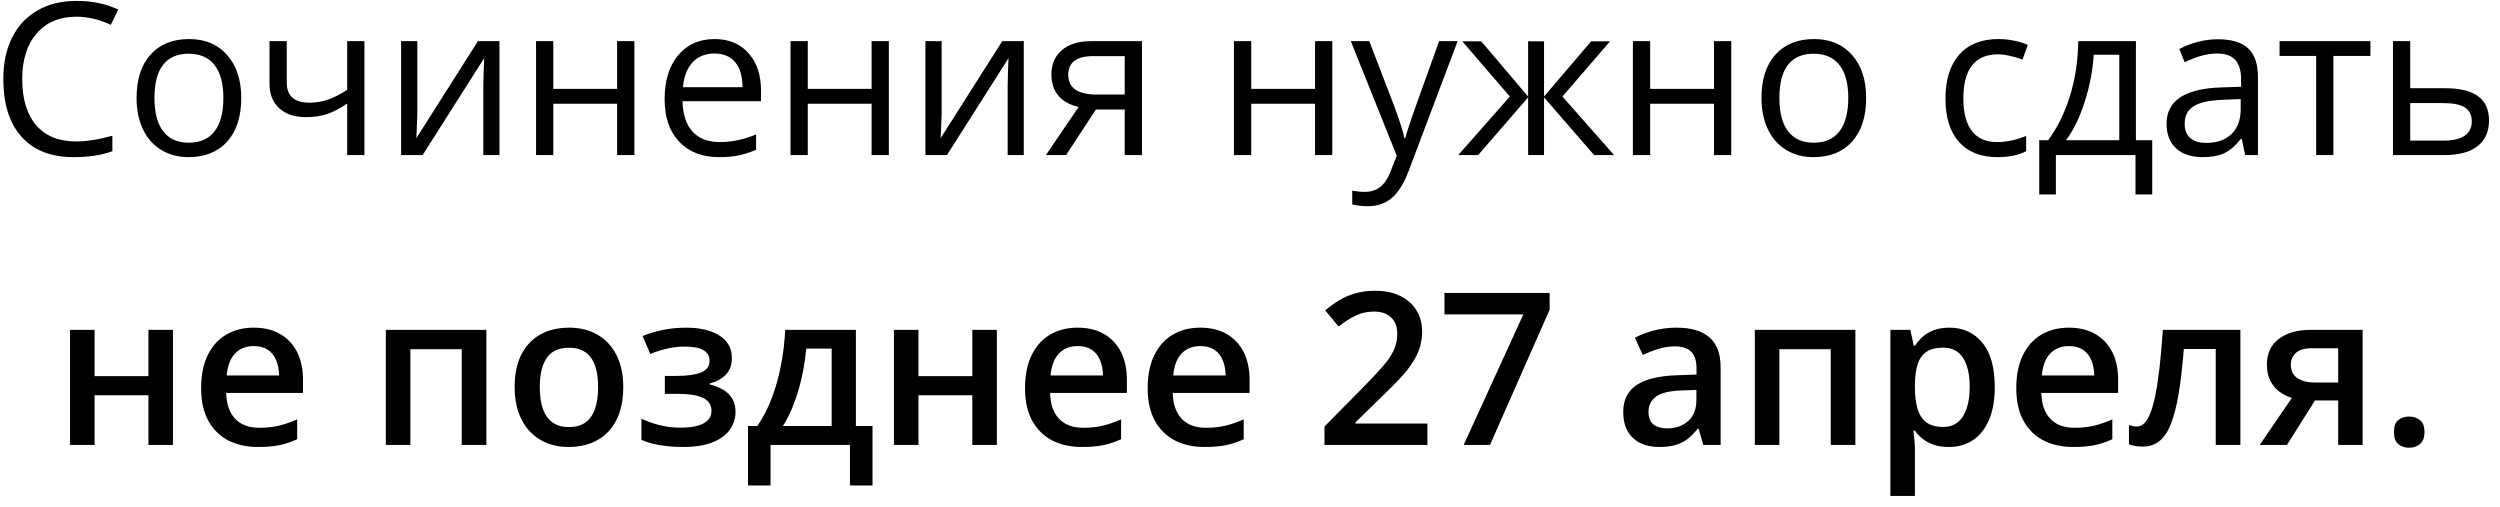 <?xml version="1.0" encoding="UTF-8"?> <svg xmlns="http://www.w3.org/2000/svg" width="138" height="28" viewBox="0 0 138 28" fill="none"><path d="M4.211 0.922C3.289 0.922 2.56 1.23 2.024 1.846C1.493 2.458 1.227 3.298 1.227 4.365C1.227 5.463 1.483 6.312 1.996 6.913C2.512 7.51 3.247 7.808 4.199 7.808C4.784 7.808 5.452 7.703 6.202 7.492V8.347C5.62 8.565 4.903 8.674 4.05 8.674C2.814 8.674 1.86 8.299 1.187 7.55C0.517 6.8 0.183 5.735 0.183 4.354C0.183 3.489 0.343 2.732 0.665 2.081C0.99 1.431 1.456 0.93 2.065 0.578C2.677 0.226 3.396 0.05 4.222 0.05C5.102 0.05 5.871 0.211 6.529 0.532L6.116 1.37C5.481 1.072 4.846 0.922 4.211 0.922ZM13.317 5.409C13.317 6.435 13.059 7.236 12.542 7.814C12.026 8.387 11.312 8.674 10.402 8.674C9.84 8.674 9.34 8.542 8.904 8.278C8.468 8.014 8.132 7.636 7.894 7.142C7.657 6.649 7.539 6.071 7.539 5.409C7.539 4.384 7.795 3.587 8.308 3.017C8.82 2.443 9.532 2.156 10.442 2.156C11.322 2.156 12.02 2.449 12.536 3.034C13.057 3.619 13.317 4.411 13.317 5.409ZM8.526 5.409C8.526 6.213 8.686 6.825 9.008 7.246C9.329 7.666 9.801 7.877 10.425 7.877C11.048 7.877 11.521 7.668 11.842 7.251C12.167 6.831 12.33 6.217 12.33 5.409C12.33 4.61 12.167 4.004 11.842 3.591C11.521 3.174 11.044 2.965 10.413 2.965C9.79 2.965 9.319 3.17 9.002 3.579C8.684 3.988 8.526 4.598 8.526 5.409ZM15.83 2.271V4.566C15.83 5.3 16.249 5.668 17.087 5.668C17.435 5.668 17.767 5.614 18.085 5.507C18.402 5.4 18.762 5.218 19.164 4.962V2.271H20.116V8.56H19.164V5.714C18.762 5.989 18.389 6.184 18.045 6.299C17.704 6.41 17.318 6.465 16.886 6.465C16.258 6.465 15.767 6.301 15.411 5.972C15.055 5.643 14.877 5.197 14.877 4.635V2.271H15.83ZM23.037 2.271V6.259L22.997 7.303L22.98 7.63L26.382 2.271H27.57V8.56H26.68V4.715L26.698 3.958L26.726 3.212L23.329 8.56H22.142V2.271H23.037ZM30.542 2.271V4.904H34.065V2.271H35.018V8.56H34.065V5.725H30.542V8.56H29.59V2.271H30.542ZM39.694 8.674C38.765 8.674 38.03 8.391 37.491 7.825C36.955 7.259 36.687 6.473 36.687 5.467C36.687 4.453 36.936 3.648 37.433 3.051C37.934 2.454 38.606 2.156 39.447 2.156C40.235 2.156 40.859 2.416 41.318 2.936C41.777 3.453 42.007 4.136 42.007 4.985V5.587H37.674C37.694 6.326 37.879 6.886 38.231 7.269C38.587 7.651 39.086 7.842 39.728 7.842C40.406 7.842 41.075 7.701 41.737 7.418V8.267C41.4 8.412 41.081 8.516 40.779 8.577C40.48 8.642 40.119 8.674 39.694 8.674ZM39.436 2.954C38.931 2.954 38.527 3.118 38.225 3.447C37.927 3.776 37.751 4.231 37.697 4.813H40.985C40.985 4.212 40.851 3.753 40.584 3.436C40.316 3.114 39.933 2.954 39.436 2.954ZM44.589 2.271V4.904H48.112V2.271H49.064V8.56H48.112V5.725H44.589V8.56H43.636V2.271H44.589ZM51.979 2.271V6.259L51.939 7.303L51.922 7.63L55.324 2.271H56.512V8.56H55.623V4.715L55.64 3.958L55.669 3.212L52.272 8.56H51.084V2.271H51.979ZM58.847 8.56H57.734L59.542 5.903C59.056 5.796 58.683 5.589 58.423 5.283C58.166 4.973 58.038 4.585 58.038 4.118C58.038 3.545 58.231 3.093 58.618 2.764C59.004 2.435 59.544 2.271 60.236 2.271H63.036V8.56H62.084V6.046H60.494L58.847 8.56ZM58.968 4.13C58.968 4.857 59.496 5.22 60.551 5.22H62.084V3.097H60.356C59.431 3.097 58.968 3.441 58.968 4.13ZM69.067 2.271V4.904H72.59V2.271H73.542V8.56H72.59V5.725H69.067V8.56H68.114V2.271H69.067ZM74.564 2.271H75.585L76.962 5.857C77.264 6.676 77.452 7.267 77.524 7.63H77.57C77.62 7.435 77.723 7.102 77.88 6.632C78.041 6.157 78.561 4.704 79.441 2.271H80.462L77.76 9.432C77.492 10.139 77.178 10.64 76.819 10.935C76.463 11.233 76.025 11.383 75.505 11.383C75.214 11.383 74.927 11.35 74.644 11.285V10.522C74.854 10.568 75.09 10.591 75.35 10.591C76.004 10.591 76.471 10.224 76.75 9.489L77.1 8.594L74.564 2.271ZM84.353 2.282H85.231V5.329L87.83 2.282H88.874L86.246 5.329L89.098 8.56H87.996L85.231 5.375V8.56H84.353V5.375L81.593 8.56H80.497L83.343 5.329L80.72 2.282H81.765L84.353 5.329V2.282ZM91.089 2.271V4.904H94.612V2.271H95.564V8.56H94.612V5.725H91.089V8.56H90.136V2.271H91.089ZM103.012 5.409C103.012 6.435 102.754 7.236 102.238 7.814C101.721 8.387 101.008 8.674 100.097 8.674C99.535 8.674 99.036 8.542 98.6 8.278C98.164 8.014 97.827 7.636 97.59 7.142C97.353 6.649 97.234 6.071 97.234 5.409C97.234 4.384 97.49 3.587 98.003 3.017C98.516 2.443 99.227 2.156 100.138 2.156C101.017 2.156 101.716 2.449 102.232 3.034C102.752 3.619 103.012 4.411 103.012 5.409ZM98.221 5.409C98.221 6.213 98.382 6.825 98.703 7.246C99.025 7.666 99.497 7.877 100.12 7.877C100.744 7.877 101.216 7.668 101.538 7.251C101.863 6.831 102.025 6.217 102.025 5.409C102.025 4.61 101.863 4.004 101.538 3.591C101.216 3.174 100.74 2.965 100.109 2.965C99.485 2.965 99.015 3.17 98.697 3.579C98.38 3.988 98.221 4.598 98.221 5.409ZM110.254 8.674C109.343 8.674 108.637 8.395 108.136 7.837C107.639 7.274 107.39 6.481 107.39 5.455C107.39 4.403 107.643 3.591 108.148 3.017C108.657 2.443 109.38 2.156 110.317 2.156C110.619 2.156 110.921 2.189 111.223 2.254C111.526 2.319 111.763 2.395 111.935 2.483L111.642 3.292C111.432 3.208 111.202 3.139 110.954 3.086C110.705 3.028 110.485 2.999 110.294 2.999C109.016 2.999 108.377 3.814 108.377 5.444C108.377 6.217 108.532 6.809 108.842 7.223C109.156 7.636 109.619 7.842 110.231 7.842C110.755 7.842 111.292 7.729 111.843 7.504V8.347C111.422 8.565 110.892 8.674 110.254 8.674ZM118.803 10.734H117.879V8.56H113.484V10.734H112.566V7.739H113.059C113.572 7.043 113.974 6.226 114.264 5.289C114.555 4.352 114.706 3.346 114.718 2.271H117.902V7.739H118.803V10.734ZM116.984 7.739V3.022H115.573C115.523 3.872 115.359 4.732 115.079 5.605C114.804 6.473 114.46 7.184 114.046 7.739H116.984ZM123.933 8.56L123.744 7.664H123.698C123.384 8.058 123.07 8.326 122.757 8.468C122.447 8.605 122.059 8.674 121.592 8.674C120.968 8.674 120.479 8.514 120.123 8.192C119.771 7.871 119.595 7.414 119.595 6.821C119.595 5.551 120.611 4.885 122.642 4.824L123.709 4.79V4.4C123.709 3.906 123.602 3.543 123.388 3.309C123.177 3.072 122.839 2.954 122.372 2.954C121.848 2.954 121.255 3.114 120.593 3.436L120.301 2.707C120.611 2.539 120.949 2.407 121.316 2.311C121.687 2.215 122.059 2.167 122.43 2.167C123.179 2.167 123.734 2.334 124.094 2.667C124.457 2.999 124.639 3.533 124.639 4.268V8.56H123.933ZM121.781 7.888C122.374 7.888 122.839 7.726 123.176 7.401C123.516 7.075 123.686 6.62 123.686 6.035V5.467L122.734 5.507C121.976 5.534 121.429 5.652 121.093 5.863C120.76 6.069 120.593 6.393 120.593 6.832C120.593 7.177 120.697 7.439 120.903 7.619C121.114 7.798 121.406 7.888 121.781 7.888ZM130.847 3.086H128.804V8.56H127.852V3.086H125.832V2.271H130.847V3.086ZM133.045 4.87H134.984C136.591 4.87 137.394 5.461 137.394 6.643C137.394 7.263 137.184 7.737 136.763 8.066C136.346 8.395 135.734 8.56 134.927 8.56H132.092V2.271H133.045V4.87ZM133.045 5.691V7.762H134.881C135.386 7.762 135.772 7.674 136.04 7.498C136.308 7.322 136.442 7.056 136.442 6.7C136.442 6.352 136.317 6.098 136.069 5.937C135.824 5.773 135.418 5.691 134.852 5.691H133.045ZM5.221 18.208V20.761H8.193V18.208H9.547V24.56H8.193V21.817H5.221V24.56H3.866V18.208H5.221ZM14.005 18.087C14.572 18.087 15.057 18.204 15.463 18.437C15.868 18.671 16.18 19.001 16.398 19.43C16.616 19.858 16.725 20.371 16.725 20.968V21.691H12.485C12.5 22.306 12.665 22.781 12.978 23.114C13.296 23.446 13.739 23.613 14.309 23.613C14.715 23.613 15.078 23.575 15.4 23.498C15.725 23.418 16.059 23.301 16.404 23.148V24.244C16.086 24.393 15.763 24.502 15.434 24.571C15.105 24.64 14.711 24.674 14.252 24.674C13.629 24.674 13.08 24.554 12.605 24.313C12.135 24.068 11.766 23.705 11.498 23.223C11.234 22.741 11.102 22.142 11.102 21.427C11.102 20.715 11.222 20.111 11.463 19.613C11.704 19.116 12.043 18.738 12.479 18.477C12.915 18.217 13.424 18.087 14.005 18.087ZM14.005 19.103C13.581 19.103 13.236 19.241 12.973 19.516C12.712 19.791 12.559 20.195 12.513 20.727H15.405C15.402 20.409 15.348 20.128 15.245 19.883C15.145 19.638 14.992 19.447 14.786 19.309C14.583 19.172 14.323 19.103 14.005 19.103ZM26.847 18.208V24.56H25.487V19.275H22.652V24.56H21.298V18.208H26.847ZM34.404 21.369C34.404 21.897 34.335 22.366 34.197 22.775C34.059 23.184 33.859 23.531 33.595 23.814C33.331 24.093 33.013 24.307 32.642 24.456C32.271 24.602 31.852 24.674 31.386 24.674C30.95 24.674 30.55 24.602 30.186 24.456C29.823 24.307 29.507 24.093 29.24 23.814C28.976 23.531 28.771 23.184 28.626 22.775C28.48 22.366 28.408 21.897 28.408 21.369C28.408 20.669 28.528 20.076 28.769 19.59C29.014 19.101 29.362 18.728 29.813 18.472C30.265 18.215 30.802 18.087 31.426 18.087C32.011 18.087 32.527 18.215 32.975 18.472C33.422 18.728 33.773 19.101 34.025 19.59C34.278 20.08 34.404 20.673 34.404 21.369ZM29.796 21.369C29.796 21.832 29.852 22.228 29.962 22.557C30.077 22.886 30.253 23.139 30.49 23.314C30.728 23.487 31.034 23.573 31.409 23.573C31.783 23.573 32.089 23.487 32.327 23.314C32.564 23.139 32.738 22.886 32.849 22.557C32.96 22.228 33.015 21.832 33.015 21.369C33.015 20.906 32.96 20.514 32.849 20.193C32.738 19.868 32.564 19.621 32.327 19.453C32.089 19.281 31.782 19.195 31.403 19.195C30.844 19.195 30.437 19.382 30.181 19.757C29.924 20.132 29.796 20.669 29.796 21.369ZM37.927 18.087C38.394 18.087 38.812 18.15 39.183 18.276C39.558 18.399 39.855 18.584 40.073 18.833C40.291 19.082 40.4 19.392 40.4 19.763C40.4 20.145 40.289 20.451 40.067 20.681C39.849 20.906 39.553 21.069 39.178 21.168V21.22C39.442 21.285 39.681 21.379 39.895 21.501C40.109 21.62 40.279 21.78 40.406 21.983C40.536 22.182 40.601 22.438 40.601 22.752C40.601 23.108 40.495 23.431 40.285 23.722C40.078 24.013 39.761 24.244 39.333 24.416C38.904 24.588 38.359 24.674 37.697 24.674C37.38 24.674 37.078 24.657 36.791 24.623C36.508 24.592 36.249 24.548 36.016 24.491C35.783 24.43 35.58 24.357 35.408 24.273V23.114C35.672 23.24 35.991 23.355 36.366 23.458C36.741 23.557 37.143 23.607 37.571 23.607C37.889 23.607 38.175 23.578 38.432 23.521C38.692 23.46 38.897 23.36 39.046 23.223C39.199 23.085 39.275 22.901 39.275 22.672C39.275 22.461 39.208 22.287 39.074 22.15C38.941 22.012 38.74 21.911 38.472 21.846C38.204 21.777 37.866 21.742 37.456 21.742H36.699V20.75H37.364C37.927 20.75 38.367 20.688 38.684 20.566C39.006 20.44 39.166 20.222 39.166 19.912C39.166 19.652 39.053 19.457 38.828 19.327C38.602 19.197 38.256 19.131 37.789 19.131C37.468 19.131 37.15 19.168 36.837 19.241C36.523 19.309 36.209 19.409 35.896 19.539L35.471 18.546C35.819 18.405 36.192 18.294 36.59 18.213C36.988 18.129 37.433 18.087 37.927 18.087ZM47.245 18.208V23.515H48.163V26.797H46.918V24.56H42.534V26.797H41.289V23.515H41.806C42.127 23.049 42.395 22.528 42.609 21.954C42.827 21.381 42.995 20.776 43.114 20.141C43.236 19.503 43.313 18.858 43.343 18.208H47.245ZM45.908 19.241H44.502C44.457 19.757 44.378 20.271 44.267 20.784C44.156 21.293 44.013 21.78 43.837 22.247C43.665 22.71 43.458 23.133 43.217 23.515H45.908V19.241ZM50.7 18.208V20.761H53.672V18.208H55.026V24.56H53.672V21.817H50.7V24.56H49.345V18.208H50.7ZM59.484 18.087C60.05 18.087 60.536 18.204 60.942 18.437C61.347 18.671 61.659 19.001 61.877 19.43C62.095 19.858 62.204 20.371 62.204 20.968V21.691H57.964C57.979 22.306 58.144 22.781 58.457 23.114C58.775 23.446 59.218 23.613 59.788 23.613C60.194 23.613 60.557 23.575 60.879 23.498C61.204 23.418 61.538 23.301 61.883 23.148V24.244C61.565 24.393 61.242 24.502 60.913 24.571C60.584 24.64 60.19 24.674 59.731 24.674C59.108 24.674 58.559 24.554 58.084 24.313C57.614 24.068 57.245 23.705 56.977 23.223C56.713 22.741 56.581 22.142 56.581 21.427C56.581 20.715 56.701 20.111 56.942 19.613C57.183 19.116 57.522 18.738 57.958 18.477C58.394 18.217 58.903 18.087 59.484 18.087ZM59.484 19.103C59.06 19.103 58.715 19.241 58.452 19.516C58.191 19.791 58.038 20.195 57.992 20.727H60.884C60.88 20.409 60.827 20.128 60.724 19.883C60.624 19.638 60.471 19.447 60.265 19.309C60.062 19.172 59.802 19.103 59.484 19.103ZM66.255 18.087C66.821 18.087 67.307 18.204 67.713 18.437C68.118 18.671 68.43 19.001 68.648 19.43C68.866 19.858 68.975 20.371 68.975 20.968V21.691H64.734C64.75 22.306 64.914 22.781 65.228 23.114C65.546 23.446 65.989 23.613 66.559 23.613C66.965 23.613 67.328 23.575 67.649 23.498C67.975 23.418 68.309 23.301 68.653 23.148V24.244C68.336 24.393 68.013 24.502 67.684 24.571C67.355 24.64 66.961 24.674 66.502 24.674C65.878 24.674 65.329 24.554 64.855 24.313C64.385 24.068 64.015 23.705 63.748 23.223C63.484 22.741 63.352 22.142 63.352 21.427C63.352 20.715 63.472 20.111 63.713 19.613C63.954 19.116 64.293 18.738 64.729 18.477C65.165 18.217 65.674 18.087 66.255 18.087ZM66.255 19.103C65.831 19.103 65.486 19.241 65.222 19.516C64.962 19.791 64.809 20.195 64.763 20.727H67.655C67.651 20.409 67.598 20.128 67.495 19.883C67.395 19.638 67.242 19.447 67.035 19.309C66.833 19.172 66.573 19.103 66.255 19.103ZM78.793 24.56H73.112V23.544L75.287 21.341C75.707 20.912 76.054 20.543 76.325 20.233C76.597 19.919 76.798 19.623 76.928 19.344C77.061 19.064 77.129 18.76 77.129 18.431C77.129 18.026 77.012 17.72 76.778 17.513C76.545 17.303 76.237 17.198 75.855 17.198C75.491 17.198 75.155 17.27 74.845 17.416C74.539 17.557 74.221 17.76 73.892 18.024L73.152 17.135C73.385 16.936 73.634 16.754 73.898 16.59C74.166 16.425 74.464 16.295 74.793 16.199C75.122 16.1 75.497 16.05 75.918 16.05C76.45 16.05 76.909 16.146 77.295 16.337C77.681 16.524 77.978 16.787 78.184 17.123C78.395 17.46 78.5 17.852 78.5 18.299C78.5 18.751 78.41 19.168 78.23 19.55C78.05 19.933 77.794 20.312 77.461 20.686C77.129 21.058 76.733 21.461 76.273 21.897L74.822 23.314V23.378H78.793V24.56ZM80.795 24.56L84.089 17.353H79.734V16.171H85.54V17.095L82.247 24.56H80.795ZM92.541 18.087C93.344 18.087 93.95 18.265 94.359 18.621C94.773 18.977 94.979 19.531 94.979 20.285V24.56H94.021L93.763 23.659H93.717C93.537 23.888 93.352 24.078 93.16 24.227C92.969 24.376 92.747 24.487 92.495 24.56C92.246 24.636 91.942 24.674 91.582 24.674C91.204 24.674 90.865 24.605 90.567 24.468C90.268 24.326 90.033 24.112 89.861 23.825C89.689 23.538 89.603 23.175 89.603 22.735C89.603 22.081 89.846 21.589 90.332 21.26C90.821 20.931 91.559 20.75 92.546 20.715L93.648 20.675V20.342C93.648 19.902 93.545 19.589 93.338 19.401C93.135 19.214 92.849 19.12 92.478 19.12C92.16 19.12 91.852 19.166 91.554 19.258C91.255 19.349 90.965 19.462 90.681 19.596L90.245 18.644C90.555 18.479 90.907 18.345 91.301 18.242C91.699 18.139 92.112 18.087 92.541 18.087ZM93.642 21.524L92.822 21.553C92.148 21.576 91.676 21.691 91.404 21.897C91.133 22.104 90.997 22.387 90.997 22.746C90.997 23.06 91.091 23.29 91.278 23.435C91.466 23.576 91.712 23.647 92.018 23.647C92.485 23.647 92.871 23.515 93.177 23.251C93.487 22.983 93.642 22.591 93.642 22.075V21.524ZM102.416 18.208V24.56H101.056V19.275H98.221V24.56H96.867V18.208H102.416ZM107.608 18.087C108.362 18.087 108.966 18.363 109.422 18.913C109.881 19.464 110.11 20.283 110.11 21.369C110.11 22.088 110.003 22.695 109.789 23.188C109.578 23.678 109.282 24.049 108.899 24.301C108.521 24.55 108.079 24.674 107.574 24.674C107.253 24.674 106.973 24.632 106.736 24.548C106.499 24.464 106.296 24.355 106.128 24.221C105.96 24.083 105.818 23.934 105.703 23.773H105.623C105.642 23.927 105.659 24.097 105.675 24.284C105.694 24.468 105.703 24.636 105.703 24.789V27.377H104.349V18.208H105.451L105.64 19.086H105.703C105.822 18.906 105.965 18.739 106.134 18.586C106.306 18.433 106.513 18.313 106.753 18.225C106.998 18.133 107.283 18.087 107.608 18.087ZM107.247 19.189C106.876 19.189 106.578 19.263 106.352 19.413C106.13 19.558 105.967 19.778 105.864 20.073C105.765 20.367 105.711 20.736 105.703 21.18V21.369C105.703 21.84 105.751 22.239 105.847 22.569C105.946 22.894 106.109 23.142 106.335 23.314C106.564 23.483 106.874 23.567 107.264 23.567C107.593 23.567 107.865 23.477 108.079 23.297C108.297 23.117 108.46 22.861 108.567 22.528C108.674 22.195 108.727 21.803 108.727 21.352C108.727 20.667 108.605 20.136 108.36 19.757C108.119 19.378 107.748 19.189 107.247 19.189ZM114.201 18.087C114.768 18.087 115.253 18.204 115.659 18.437C116.064 18.671 116.376 19.001 116.594 19.43C116.812 19.858 116.921 20.371 116.921 20.968V21.691H112.681C112.696 22.306 112.861 22.781 113.174 23.114C113.492 23.446 113.935 23.613 114.505 23.613C114.911 23.613 115.274 23.575 115.596 23.498C115.921 23.418 116.256 23.301 116.6 23.148V24.244C116.282 24.393 115.959 24.502 115.63 24.571C115.301 24.64 114.907 24.674 114.448 24.674C113.825 24.674 113.276 24.554 112.801 24.313C112.331 24.068 111.962 23.705 111.694 23.223C111.43 22.741 111.298 22.142 111.298 21.427C111.298 20.715 111.418 20.111 111.659 19.613C111.9 19.116 112.239 18.738 112.675 18.477C113.111 18.217 113.62 18.087 114.201 18.087ZM114.201 19.103C113.777 19.103 113.432 19.241 113.169 19.516C112.908 19.791 112.755 20.195 112.709 20.727H115.601C115.598 20.409 115.544 20.128 115.441 19.883C115.341 19.638 115.188 19.447 114.982 19.309C114.779 19.172 114.519 19.103 114.201 19.103ZM123.669 24.56H122.309V19.263H120.548C120.471 20.227 120.375 21.052 120.261 21.736C120.146 22.421 120.002 22.98 119.83 23.412C119.658 23.84 119.446 24.154 119.193 24.353C118.941 24.552 118.637 24.651 118.281 24.651C118.124 24.651 117.983 24.64 117.856 24.617C117.73 24.598 117.617 24.567 117.518 24.525V23.464C117.583 23.487 117.654 23.506 117.73 23.521C117.807 23.536 117.885 23.544 117.965 23.544C118.107 23.544 118.237 23.487 118.356 23.372C118.478 23.253 118.591 23.068 118.694 22.815C118.797 22.563 118.891 22.23 118.975 21.817C119.059 21.4 119.136 20.895 119.205 20.302C119.274 19.705 119.335 19.007 119.388 18.208H123.669V24.56ZM126.24 24.56H124.736L126.509 21.966C126.268 21.89 126.043 21.777 125.832 21.628C125.626 21.474 125.457 21.276 125.327 21.031C125.197 20.782 125.132 20.48 125.132 20.124C125.132 19.504 125.354 19.03 125.798 18.701C126.241 18.372 126.821 18.208 127.536 18.208H130.417V24.56H129.068V22.104H127.789L126.24 24.56ZM126.452 20.136C126.452 20.457 126.572 20.702 126.813 20.87C127.054 21.035 127.383 21.117 127.8 21.117H129.068V19.223H127.605C127.204 19.223 126.911 19.311 126.727 19.487C126.544 19.659 126.452 19.875 126.452 20.136ZM132.144 23.848C132.144 23.534 132.224 23.314 132.385 23.188C132.549 23.058 132.748 22.993 132.982 22.993C133.215 22.993 133.414 23.058 133.578 23.188C133.747 23.314 133.831 23.534 133.831 23.848C133.831 24.154 133.747 24.376 133.578 24.514C133.414 24.648 133.215 24.715 132.982 24.715C132.748 24.715 132.549 24.648 132.385 24.514C132.224 24.376 132.144 24.154 132.144 23.848Z" fill="black"></path></svg> 